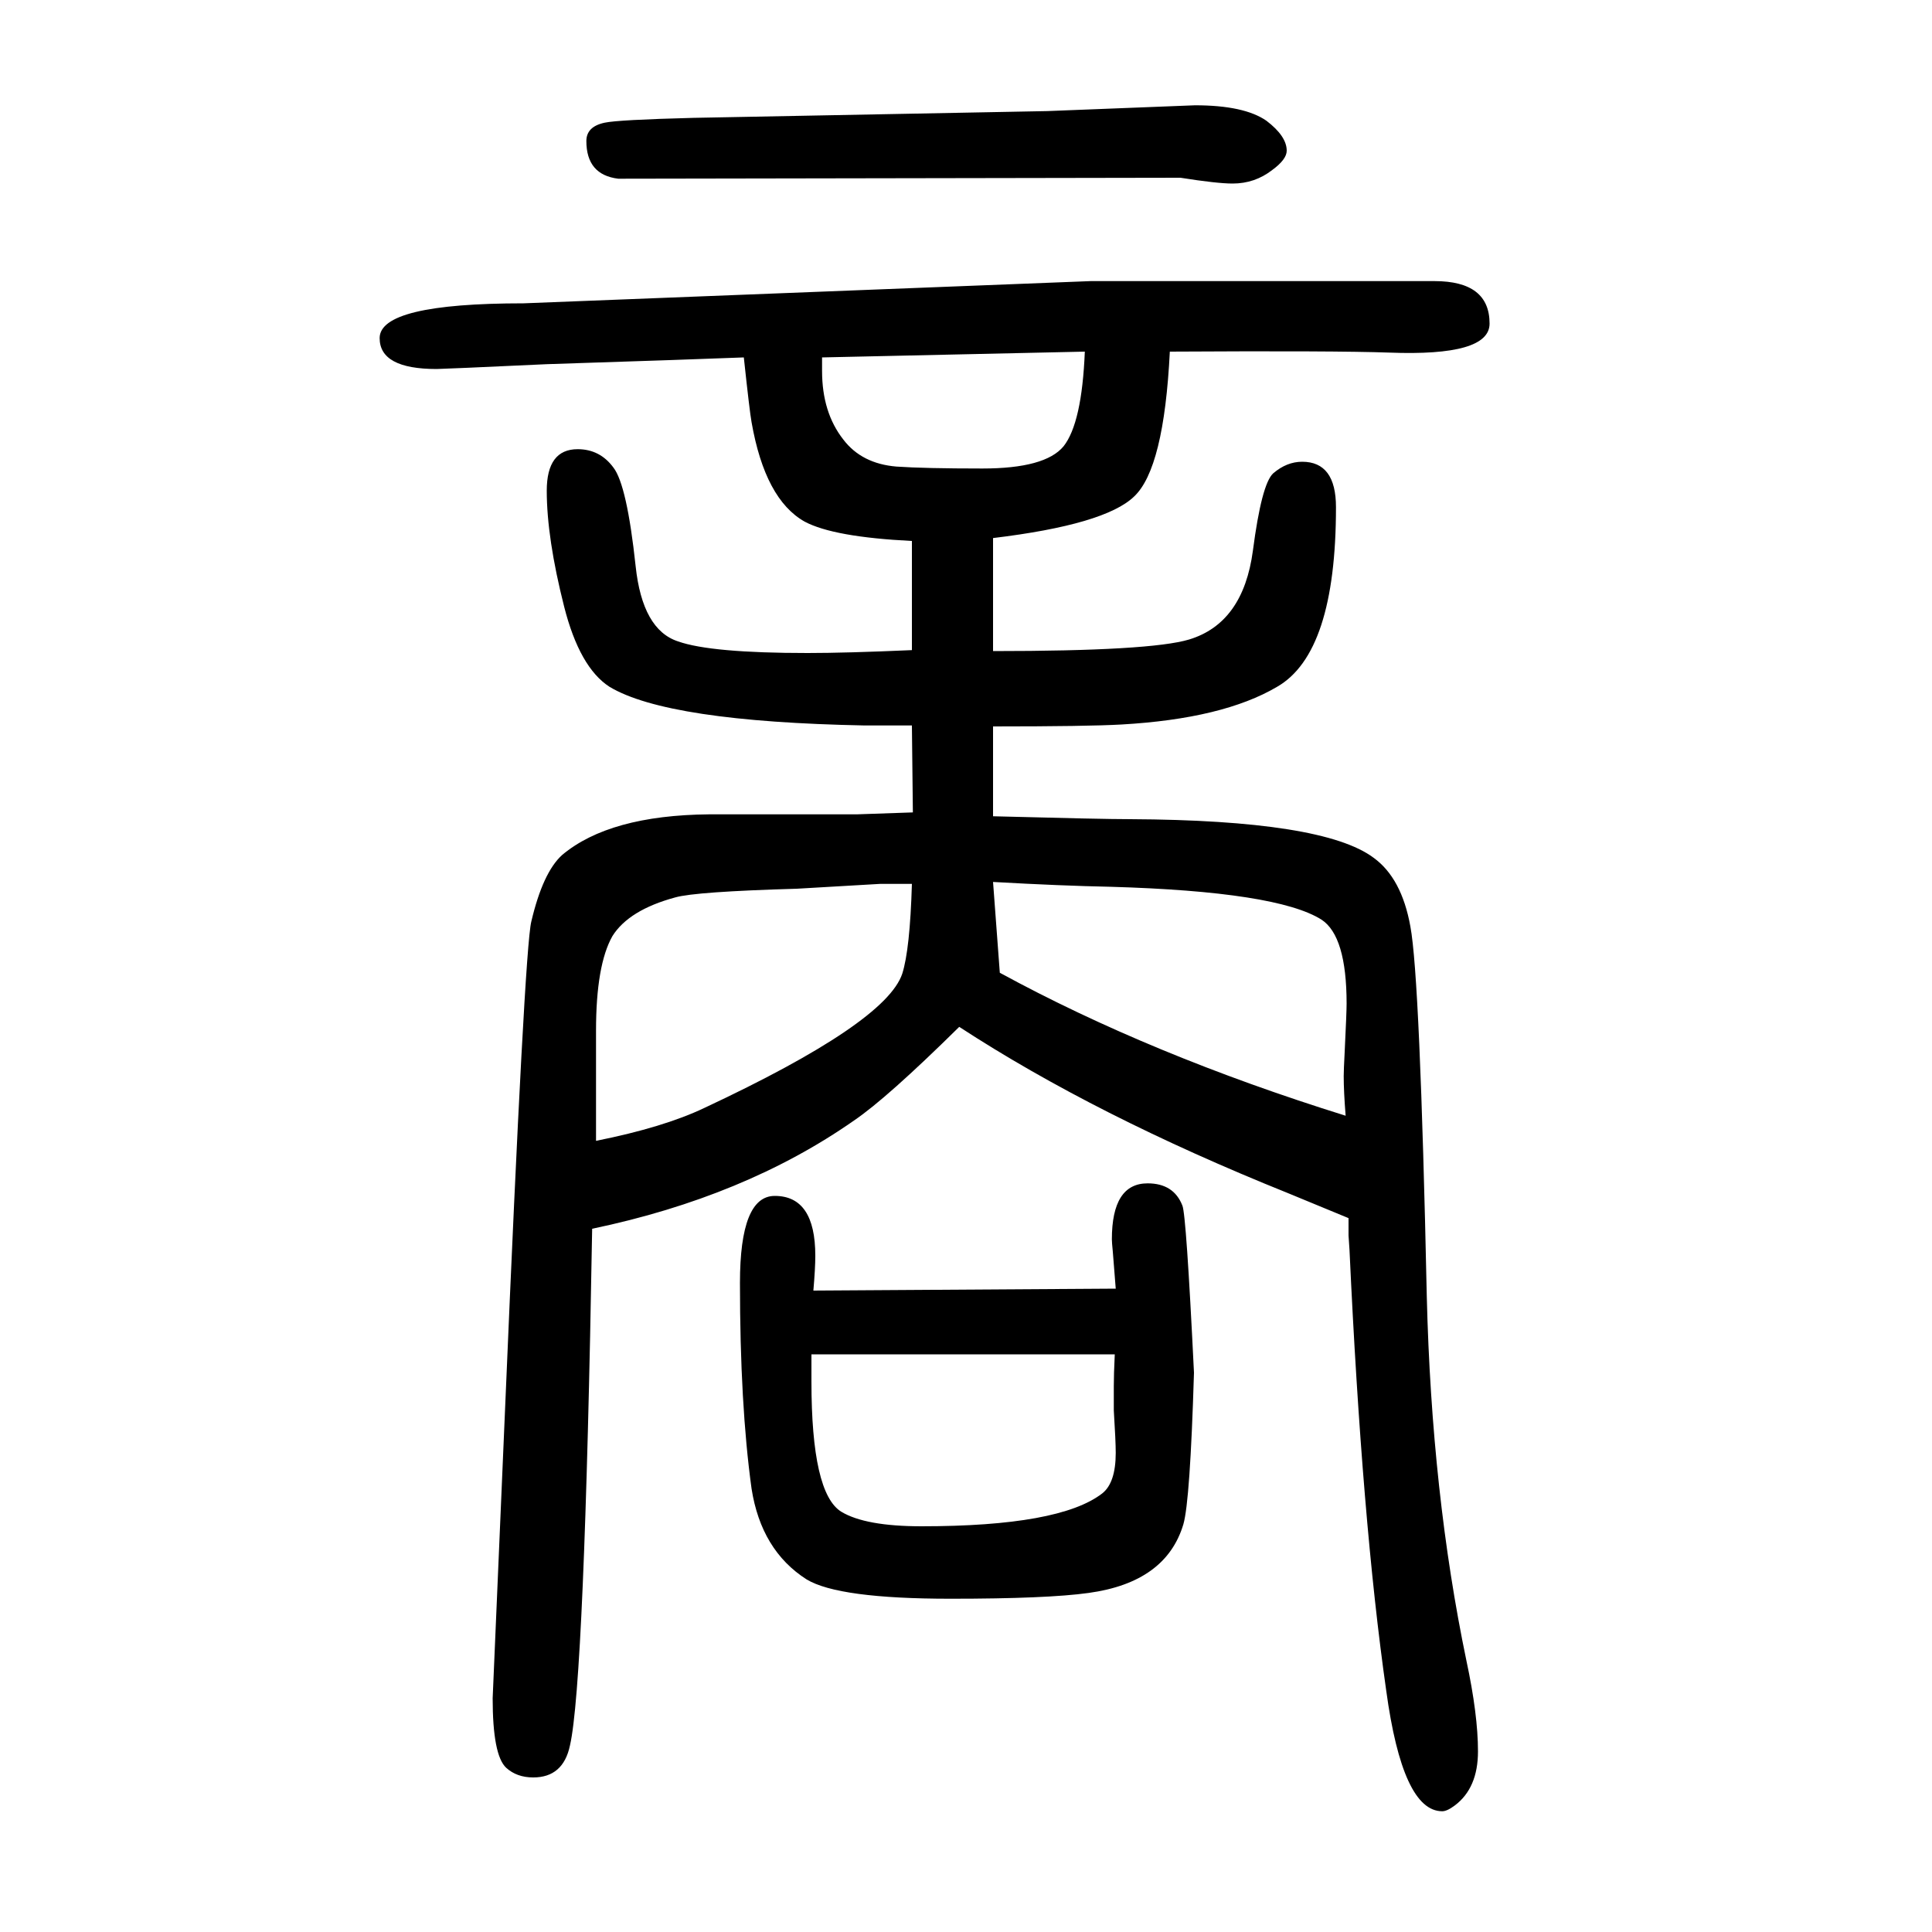<svg xmlns="http://www.w3.org/2000/svg" xmlns:xlink="http://www.w3.org/1999/xlink" height="100" width="100" version="1.1"><path d="M1222 1466l-582 -1q-33 4 -33 39q0 15 19 19q14 3 92 5l366 7l153 6q51 0 74 -16q21 -16 21 -31q0 -9 -15 -20q-18 -14 -41 -14q-16 0 -54 6zM1155 316q-2 25 -3 38q-1 10 -1 13q0 58 37 58q27 0 36 -23q4 -9 12 -173q-4 -133 -11 -157q-18 -60 -98 -71q-43 -6 -143 -6
q-116 0 -149 20q-47 30 -57 94q-12 87 -12 213q0 90 36 90q42 0 42 -62q0 -13 -2 -36zM1154 248h-314v-16v-12q0 -116 31 -135q25 -15 83 -15q143 0 187 34q14 11 14 42q0 12 -2 44v25q0 12 1 33zM1211 1286q-6 -121 -37 -150q-30 -29 -146 -43v-117q163 0 203 12
q56 17 66 92q9 69 21 80q14 12 30 12q35 0 35 -47q0 -151 -61 -186q-56 -33 -161 -39q-35 -2 -133 -2v-93q113 -3 142 -3q200 -1 252 -40q29 -21 38 -71q10 -53 17 -383q5 -204 41 -377q12 -56 12 -94t-24 -56q-8 -6 -13 -6q-41 0 -58 125q-25 175 -38 456l-1 15v18
q-24 10 -63 26q-199 80 -340 172q-75 -74 -109 -97q-113 -79 -271 -112q-8 -470 -23 -535q-7 -33 -38 -33q-17 0 -28 10q-14 13 -14 72l13 303q20 473 27 501q12 51 32 69q49 41 152 42h153q3 0 58 2l-1 90h-49q-204 4 -264 40q-31 20 -47 83q-18 71 -18 120q0 43 32 43
q23 0 37 -19q14 -18 23 -102q7 -66 44 -78q34 -12 134 -12q40 0 108 3v113q-81 4 -111 20q-41 23 -55 103q-2 11 -8 67q-50 -2 -204 -7q-108 -5 -114 -5q-59 0 -59 32q0 36 149 36l587 23h324h32q57 0 57 -44q0 -34 -104 -30q-56 2 -227 1zM617 469q70 14 112 34
q188 88 205 139q8 25 10 93h-19h-14l-86 -5q-105 -3 -126 -9q-48 -13 -65 -40q-17 -30 -17 -98v-77v-37zM1123 1286l-272 -6v-14q0 -43 22 -71q19 -25 55 -28q29 -2 89 -2q65 0 84 23q19 24 22 98zM1028 737l7 -94q156 -85 358 -148q-2 25 -2 41q0 6 1 25q2 41 2 50
q0 70 -26 87q-46 29 -218 34q-51 1 -122 5z" style="" transform="scale(0.05 -0.05) translate(0 -1650)"/></svg>